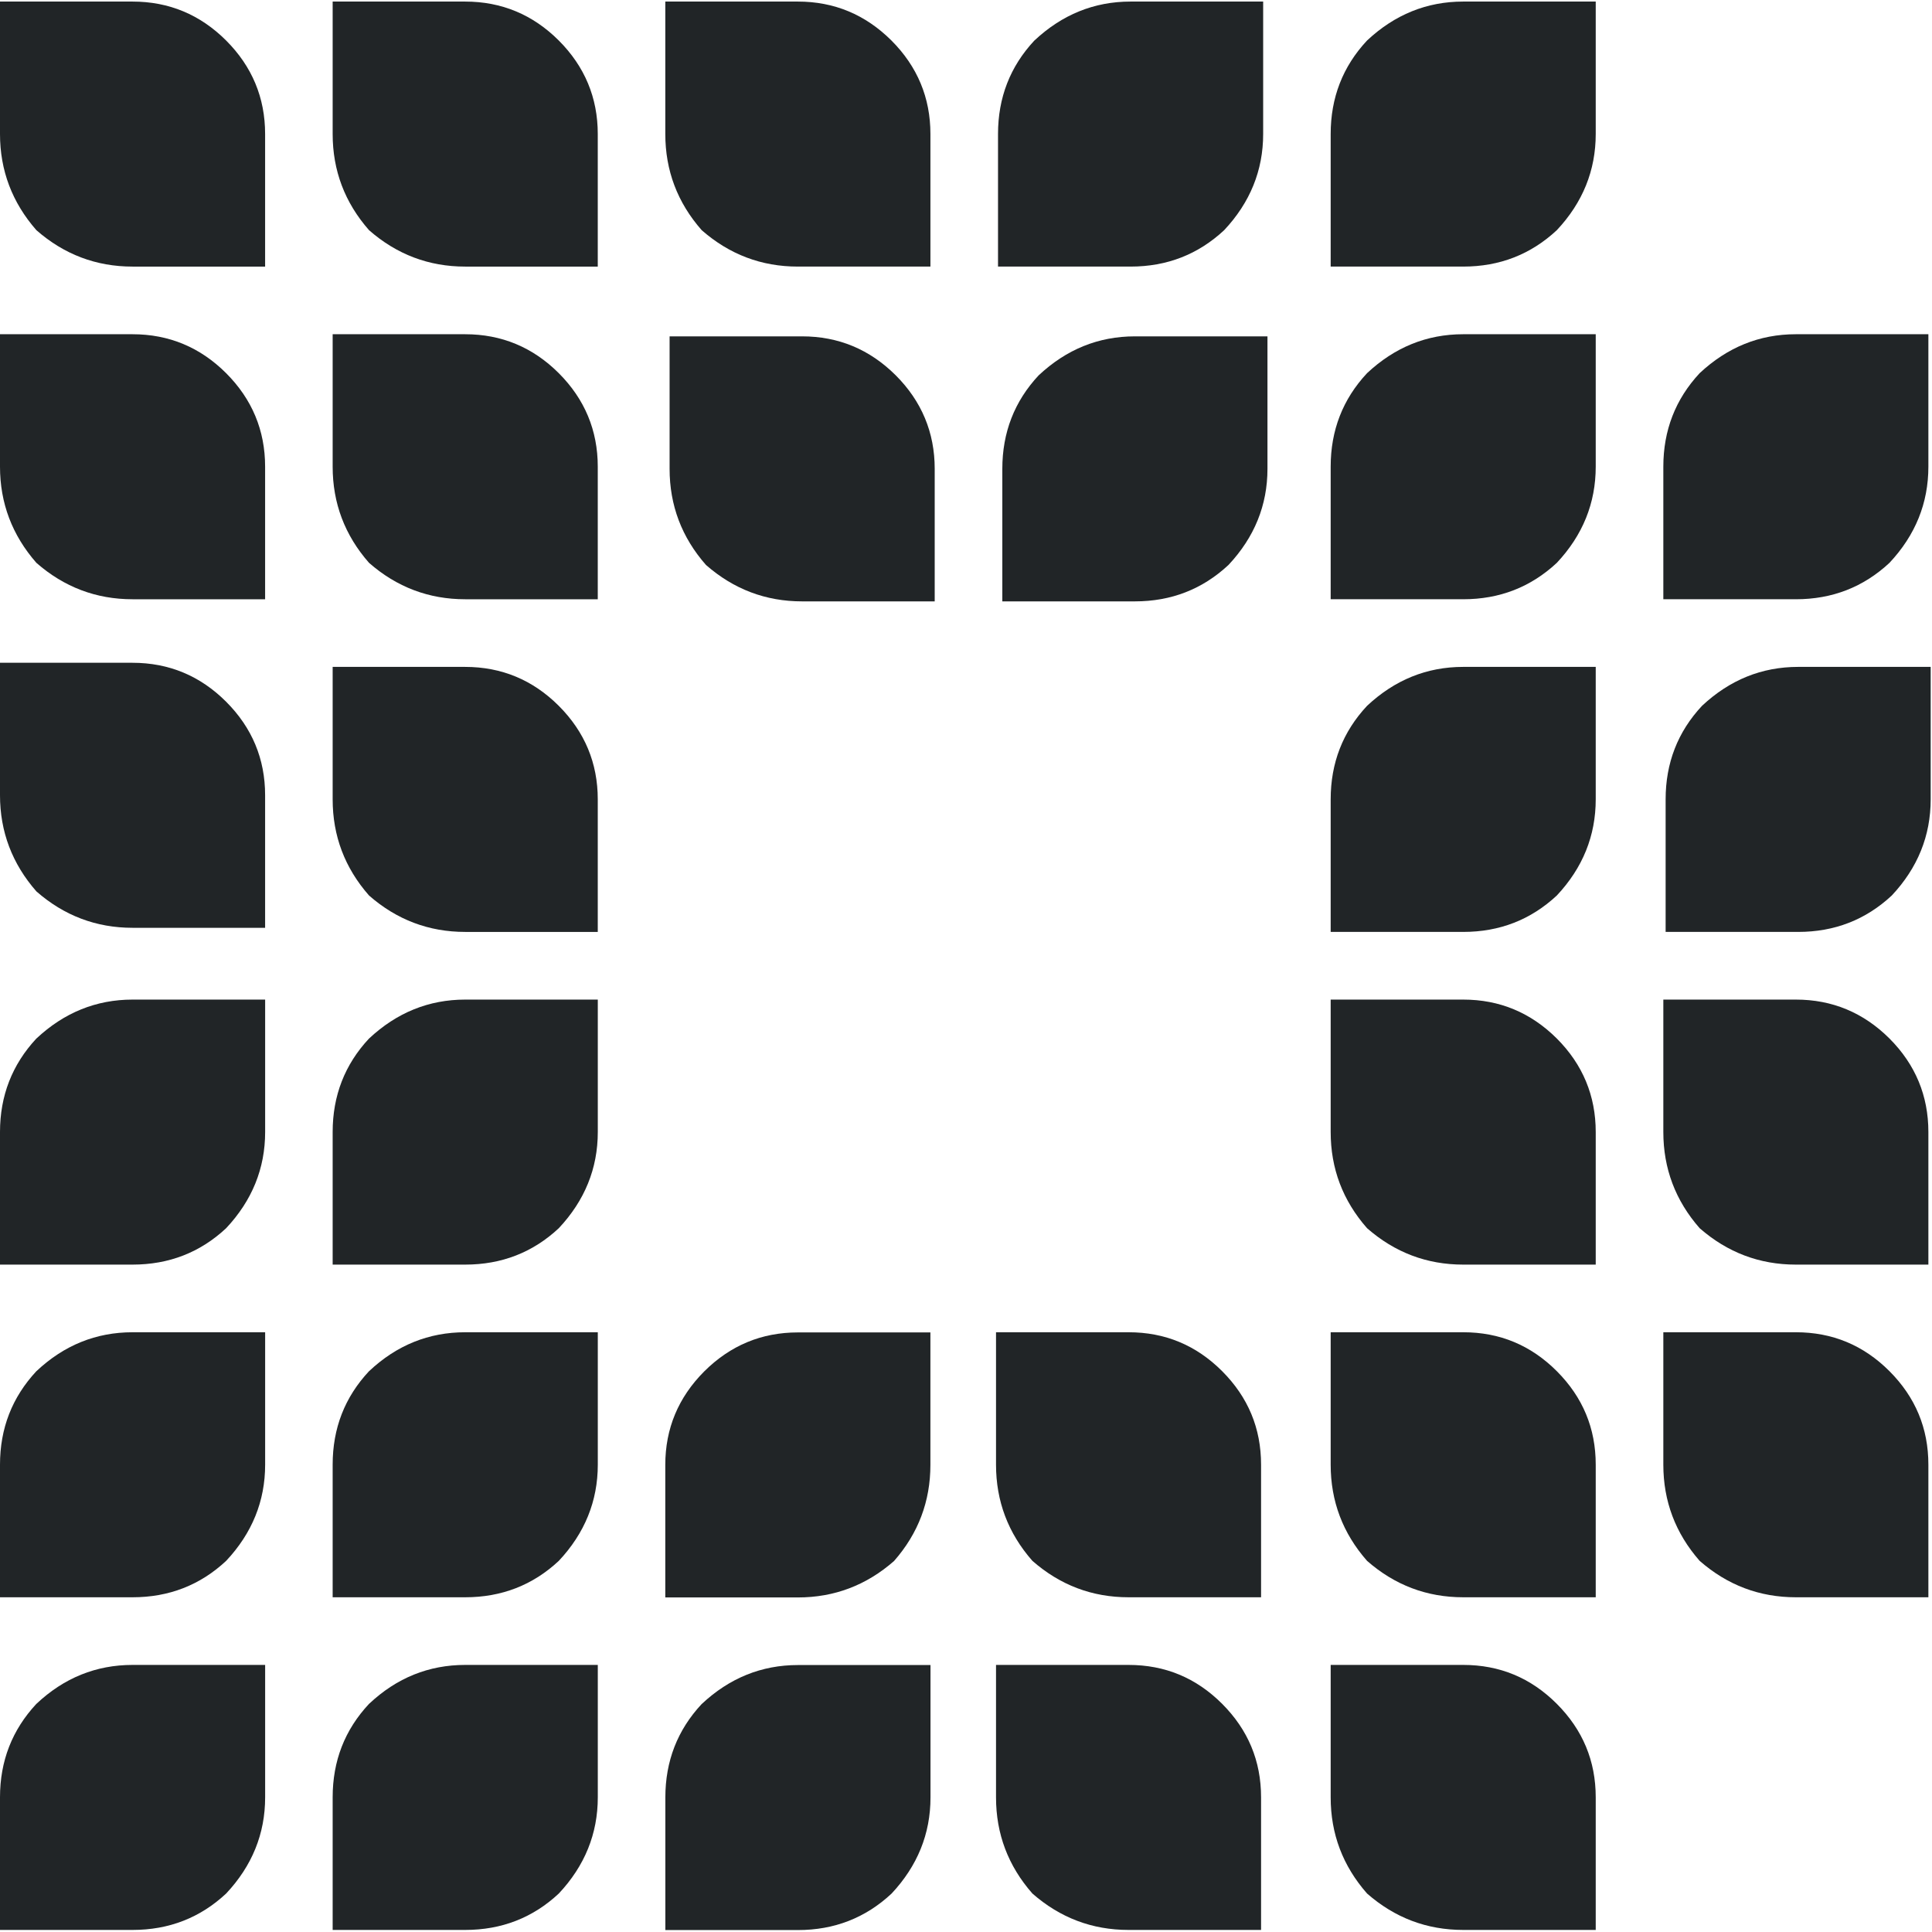 <svg width="763" height="763" viewBox="0 0 763 763" fill="none" xmlns="http://www.w3.org/2000/svg">
<path d="M52.338 131.998H0V184.301C0 198.676 4.796 211.358 14.375 222.287C25.305 231.867 37.986 236.662 52.338 236.662H104.7V184.301C104.7 169.985 99.561 157.646 89.294 147.368C79.04 137.137 66.701 131.998 52.326 131.998H52.338Z" fill="#212527"/>
<path d="M52.338 261.75H0V314.052C0 328.427 4.796 341.109 14.375 352.039C25.305 361.618 37.986 366.414 52.338 366.414H104.7V314.052C104.7 299.736 99.561 287.398 89.294 277.12C79.04 266.889 66.701 261.75 52.326 261.75H52.338Z" fill="#212527"/>
<path d="M14.375 410.135C4.796 420.425 0 432.752 0 447.068V499.429H52.338C66.713 499.429 79.052 494.634 89.306 485.054C99.561 474.125 104.712 461.443 104.712 447.068V394.765H52.35C37.998 394.765 25.317 399.904 14.387 410.135H14.375Z" fill="#212527"/>
<path d="M577.858 394.765H525.52V447.067C525.52 461.442 530.281 474.124 539.896 485.053C550.825 494.633 563.483 499.429 577.858 499.429H630.196V447.067C630.196 432.751 625.081 420.413 614.826 410.134C604.536 399.904 592.234 394.765 577.858 394.765Z" fill="#212527"/>
<path d="M539.896 147.367C530.281 157.657 525.52 169.984 525.52 184.3V236.661H577.858C592.234 236.661 604.536 231.866 614.826 222.286C625.081 211.357 630.196 198.675 630.196 184.3V131.997H577.858C563.483 131.997 550.825 137.136 539.896 147.367Z" fill="#212527"/>
<path d="M539.896 278.745C530.281 289.035 525.52 301.362 525.52 315.678V368.039H577.858C592.234 368.039 604.536 363.244 614.826 353.664C625.081 342.735 630.196 330.053 630.196 315.678V263.375H577.858C563.483 263.375 550.825 268.515 539.896 278.745Z" fill="#212527"/>
<path d="M672.178 278.745C662.563 289.035 657.803 301.362 657.803 315.678V368.039H710.141C724.516 368.039 736.819 363.244 747.109 353.664C757.363 342.735 762.479 330.053 762.479 315.678V263.375H710.141C695.766 263.375 683.107 268.514 672.178 278.745Z" fill="#212527"/>
<path d="M145.75 410.135C136.135 420.425 131.375 432.752 131.375 447.068V499.429H183.713C198.088 499.429 210.426 494.634 220.681 485.054C230.935 474.125 236.086 461.443 236.086 447.068V394.765H183.725C169.373 394.765 156.691 399.904 145.762 410.135H145.75Z" fill="#212527"/>
<path d="M14.375 541.513C4.796 551.803 0 564.071 0 578.446V630.808H52.338C66.713 630.808 79.052 626.012 89.306 616.432C99.561 605.503 104.711 592.821 104.711 578.446V526.144H52.35C37.998 526.144 25.316 531.223 14.387 541.513H14.375Z" fill="#212527"/>
<path d="M52.338 0.619H6.10352e-05V52.922C6.10352e-05 67.297 4.796 79.979 14.375 90.908C25.305 100.488 37.986 105.284 52.338 105.284H104.7V52.922C104.7 38.606 99.561 26.267 89.294 15.989C79.04 5.759 66.713 0.619 52.338 0.619Z" fill="#212527"/>
<path d="M183.713 263.377H131.375V315.68C131.375 330.055 136.135 342.737 145.75 353.666C156.679 363.246 169.361 368.041 183.713 368.041H236.074V315.68C236.074 301.364 230.935 289.025 220.669 278.747C210.415 268.516 198.076 263.377 183.701 263.377H183.713Z" fill="#212527"/>
<path d="M577.858 657.521H525.52V709.823C525.52 724.198 530.281 736.88 539.896 747.81C550.825 757.389 563.483 762.185 577.858 762.185H630.196V709.823C630.196 695.448 625.081 683.169 614.826 672.891C604.536 662.601 592.234 657.521 577.858 657.521Z" fill="#212527"/>
<path d="M445.694 657.522H393.356V709.824C393.356 724.2 398.116 736.881 407.731 747.811C418.661 757.39 431.319 762.186 445.694 762.186H498.032V709.824C498.032 695.449 492.917 683.17 482.662 672.892C472.372 662.602 460.069 657.522 445.694 657.522Z" fill="#212527"/>
<path d="M577.858 526.143H525.52V578.445C525.52 592.82 530.281 605.502 539.896 616.432C550.825 626.011 563.483 630.807 577.858 630.807H630.196V578.445C630.196 564.07 625.081 551.791 614.826 541.513C604.536 531.223 592.234 526.143 577.858 526.143Z" fill="#212527"/>
<path d="M445.694 526.143H393.356V578.446C393.356 592.821 398.116 605.503 407.731 616.432C418.661 626.012 431.319 630.807 445.694 630.807H498.032V578.446C498.032 564.071 492.917 551.791 482.662 541.513C472.372 531.223 460.069 526.143 445.694 526.143Z" fill="#212527"/>
<path d="M709.233 394.765H656.895V447.067C656.895 461.442 661.655 474.124 671.246 485.053C682.199 494.633 694.857 499.429 709.233 499.429H761.57V447.067C761.57 432.751 756.455 420.413 746.201 410.134C735.911 399.904 723.608 394.765 709.233 394.765Z" fill="#212527"/>
<path d="M671.246 147.367C661.667 157.657 656.895 169.984 656.895 184.3V236.661H709.233C723.608 236.661 735.911 231.865 746.201 222.286C756.455 211.357 761.57 198.675 761.57 184.3V131.997H709.233C694.857 131.997 682.199 137.136 671.246 147.367Z" fill="#212527"/>
<path d="M183.712 131.998H131.375V184.301C131.375 198.676 136.135 211.358 145.75 222.287C156.679 231.867 169.361 236.662 183.712 236.662H236.074V184.301C236.074 169.985 230.935 157.646 220.669 147.368C210.414 137.137 198.076 131.998 183.701 131.998H183.712Z" fill="#212527"/>
<path d="M408.521 15.988C398.906 26.278 394.146 38.605 394.146 52.921V105.282H446.484C460.859 105.282 473.162 100.487 483.452 90.907C493.706 79.978 498.857 67.296 498.857 52.921V0.618H446.495C432.12 0.618 419.462 5.757 408.533 15.988H408.521Z" fill="#212527"/>
<path d="M410.221 148.206C400.606 158.496 395.846 170.823 395.846 185.139V237.5H448.184C462.559 237.5 474.862 232.705 485.152 223.125C495.407 212.196 500.558 199.514 500.558 185.139V132.836H448.196C433.821 132.836 421.163 137.975 410.233 148.206H410.221Z" fill="#212527"/>
<path d="M709.233 526.143H656.895V578.445C656.895 592.82 661.655 605.502 671.246 616.432C682.199 626.011 694.857 630.807 709.233 630.807H761.57V578.445C761.57 564.07 756.455 551.791 746.201 541.513C735.911 531.223 723.608 526.143 709.233 526.143Z" fill="#212527"/>
<path d="M315.087 0.618H262.749V52.921C262.749 67.296 267.509 79.978 277.124 90.907C288.054 100.487 300.712 105.282 315.087 105.282H367.449V52.921C367.449 38.605 362.31 26.266 352.043 15.988C341.753 5.757 329.45 0.618 315.075 0.618H315.087Z" fill="#212527"/>
<path d="M316.779 132.836H264.441V185.138C264.441 199.514 269.201 212.195 278.816 223.125C289.746 232.704 302.404 237.5 316.779 237.5H369.141V185.138C369.141 170.822 364.002 158.484 353.735 148.206C343.445 137.975 331.142 132.836 316.767 132.836H316.779Z" fill="#212527"/>
<path d="M315.104 526.21H367.442V578.513C367.442 592.888 362.681 605.57 353.066 616.499C342.137 626.079 329.479 630.875 315.104 630.875H262.742V578.513C262.742 564.197 267.881 551.858 278.147 541.58C288.437 531.349 300.74 526.21 315.116 526.21H315.104Z" fill="#212527"/>
<path d="M183.713 0.619H131.375V52.922C131.375 67.297 136.135 79.979 145.75 90.908C156.679 100.488 169.361 105.284 183.713 105.284H236.074V52.922C236.074 38.606 230.935 26.267 220.669 15.989C210.414 5.759 198.076 0.619 183.701 0.619H183.713Z" fill="#212527"/>
<path d="M145.75 672.892C136.135 683.182 131.375 695.449 131.375 709.824V762.186H183.712C198.088 762.186 210.426 757.39 220.681 747.811C230.935 736.882 236.086 724.2 236.086 709.824V657.522H183.724C169.373 657.522 156.691 662.602 145.762 672.892H145.75Z" fill="#212527"/>
<path d="M277.14 672.941C267.525 683.231 262.765 695.557 262.765 709.873V762.235H315.103C329.478 762.235 341.781 757.439 352.071 747.86C362.326 736.93 367.477 724.248 367.477 709.873V657.571H315.115C300.74 657.571 288.082 662.71 277.152 672.941H277.14Z" fill="#212527"/>
<path d="M145.75 541.513C136.135 551.803 131.375 564.071 131.375 578.446V630.808H183.712C198.088 630.808 210.426 626.012 220.681 616.432C230.935 605.503 236.086 592.821 236.086 578.446V526.144H183.724C169.373 526.144 156.691 531.223 145.762 541.513H145.75Z" fill="#212527"/>
<path d="M14.375 672.892C4.796 683.182 0 695.449 0 709.824V762.186H52.338C66.713 762.186 79.052 757.39 89.306 747.811C99.561 736.882 104.711 724.2 104.711 709.824V657.522H52.35C37.998 657.522 25.316 662.602 14.387 672.892H14.375Z" fill="#212527"/>
<path d="M539.895 15.988C530.28 26.278 525.52 38.605 525.52 52.921V105.282H577.858C592.233 105.282 604.536 100.487 614.826 90.907C625.081 79.978 630.196 67.296 630.196 52.921V0.618H577.858C563.483 0.618 550.825 5.757 539.895 15.988Z" fill="#212527"/>
</svg>
